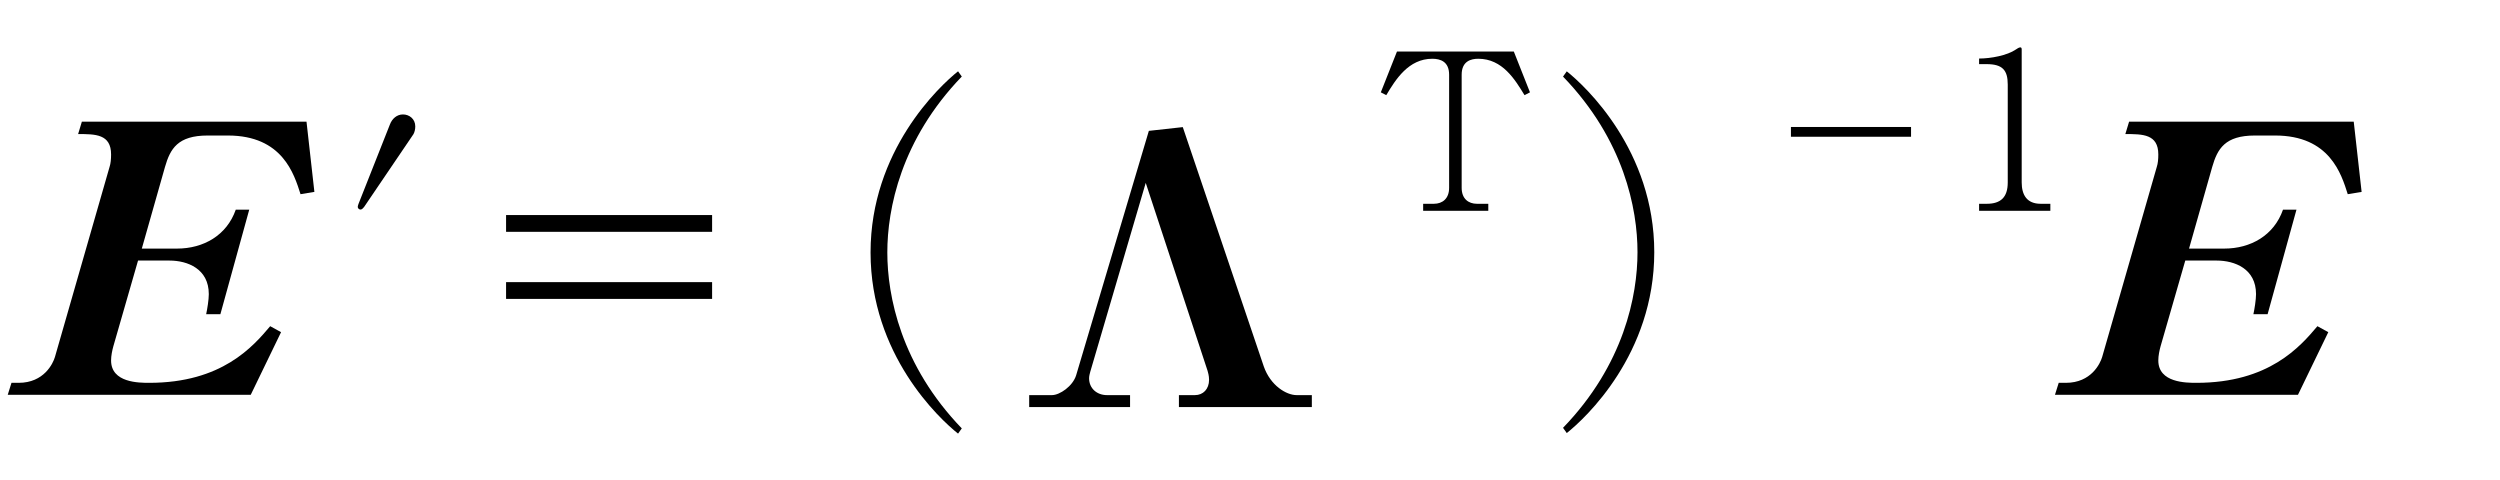 <?xml version="1.0"?><!--Antenna House PDF Viewer SDK V3.3 MR13 (3,3,2014,0515) for Windows Copyright (c) 1999-2014 Antenna House, Inc.--><svg xml:space="preserve" version="1.1" fill="black" fill-rule="evenodd" font-style="normal" font-weight="normal" font-stretch="normal" width="56.8pt" height="10.9pt" viewBox="0 0 56.8 10.9" xmlns="http://www.w3.org/2000/svg" xmlns:xlink="http://www.w3.org/1999/xlink"><defs><clipPath id="c0"><rect x="0" y="0" width="56.8" height="10.9" fill="none" clip-rule="evenodd"/></clipPath><clipPath id="c1"><rect x="-1" y="-1" width="597.276" height="843.89" fill="none" clip-rule="evenodd"/></clipPath><clipPath id="c2"><rect x="0" y="0" width="595.276" height="841.89" fill="none" clip-rule="evenodd"/></clipPath><clipPath id="c3"><rect x="0" y="0" width="595.276" height="841.89" fill="none" clip-rule="evenodd"/></clipPath><clipPath id="c4"><rect x="0" y="0" width="595.276" height="841.89" fill="none" clip-rule="nonzero"/></clipPath><clipPath id="c5"><path d="M55.275,639.81h94.434v136.174h-94.434v-136.174z" fill="none" clip-rule="nonzero"/></clipPath></defs><g clip-path="url(#c0)"><g><view viewBox="0 0 56.8 10.9" id="p1"/></g><g transform="translate(-335.4,-504.5)" clip-path="url(#c1)"><g clip-path="url(#c2)"><g transform="matrix(1,0,0,-1,0,841.89)" clip-path="url(#c3)"><g stroke-opacity="0"><path d="M2.634,-3.048h.714c.408,0 .893,.186 .893,.762c0,.127 -.034,.338 -.06,.457h.323l.656,-2.376h-.306c-.204,.584 -.732,.885 -1.336,.885h-.799l.527,-1.856c.119,-.412 .289,-.713 .969,-.713h.46c1.242,0 1.505,.877 1.65,1.333l.315,-.052l-.179,-1.595h-5.104l-.085,.281c.391,0 .749,0 .749,.463c0,.111 -.009,.204 -.034,.281l-1.242,4.322c-.043,.145 -.247,.586 -.825,.586h-.162l-.085,.272h5.521l.689,-1.423l-.247,-.136c-.391,.463 -1.097,1.287 -2.748,1.287c-.23,0 -.867,0 -.867,-.508c0,-.11 .026,-.229 .051,-.321l.561,-1.947z" fill-rule="nonzero" transform="matrix(1,0,0,-1,335.903,328.422)"/></g><g stroke-opacity="0"><path d="M1.415,-6.096c0,-.17 -.136,-.272 -.28,-.272c-.136,0 -.246,.094 -.297,.23l-.713,1.803c-.009,.026 -.017,.051 -.017,.068c0,.034 .034,.06 .06,.06c.043,0 .068,-.043 .085,-.06l1.119,-1.65c.026,-.043 .043,-.111 .043,-.179z" fill-rule="nonzero" transform="matrix(1,0,0,-1,343.42,328.422)"/></g><g stroke-opacity="0"><path d="M6.585,-4.082h-4.681v.381h4.681v-.381zm0,1.524h-4.681v.381h4.681v-.381z" fill-rule="nonzero" transform="matrix(1,0,0,-1,344.994,328.422)"/></g><g transform="matrix(1,0,0,-1,344.994,328.422)" stroke-opacity="0"><path d="M12.258,.765c-1.386,-1.437 -1.692,-3.01 -1.692,-3.997c0,-.986 .306,-2.56 1.692,-3.997l-.085,-.119c-.427,.34 -1.988,1.803 -1.988,4.116c0,2.322 1.561,3.776 1.988,4.116l.085,-.119z" fill-rule="nonzero"/></g><g stroke-opacity="0"><path d="M7.456,0v-.272h-.347c-.229,0 -.593,-.213 -.746,-.655l-1.839,-5.434l-.771,.085l-1.652,5.553c-.076,.247 -.372,.451 -.55,.451h-.517v.272h2.292v-.272h-.525c-.229,0 -.406,-.153 -.406,-.383c0,-.051 .017,-.111 .026,-.145l1.261,-4.294l1.405,4.269c.009,.034 .034,.111 .034,.204c0,.213 -.135,.349 -.321,.349h-.364v.272h3.021z" fill-rule="nonzero" transform="matrix(1,0,0,-1,357.749,328.141)"/></g><g stroke-opacity="0"><path d="M3.551,-2.691l-.367,-.927h-2.655l-.367,.927l.124,.064c.213,-.357 .506,-.827 1.046,-.827c.183,0 .382,.064 .382,.362v2.571c0,.243 -.149,.362 -.347,.362h-.243v.159h1.48v-.159h-.258c-.193,0 -.347,-.114 -.347,-.362v-2.571c0,-.312 .218,-.362 .377,-.362c.55,0 .833,.47 1.051,.827l.124,-.064z" fill-rule="nonzero" transform="matrix(1,0,0,-1,366.61,332.601)"/></g><g stroke-opacity="0"><path d="M.624,.871c.427,-.339 1.988,-1.792 1.988,-4.109c0,-2.31 -1.561,-3.77 -1.988,-4.109l-.085,.119c1.386,1.435 1.692,3.005 1.692,3.99c0,.985 -.306,2.555 -1.692,3.99l.085,.119z" fill-rule="nonzero" transform="matrix(1,0,0,-1,370.373,328.422)"/></g><g stroke-opacity="0"><path d="M1.111,-1.904v.222h2.729v-.222h-2.729z" fill-rule="nonzero" transform="matrix(1,0,0,-1,374.979,332.601)"/></g><g transform="matrix(1,0,0,-1,374.979,332.601)" stroke-opacity="0"><path d="M5.386,-3.332h.17c.364,0 .481,.138 .481,.465v2.224c0,.336 -.16,.484 -.476,.484h-.175v.159h1.619v-.159h-.219c-.316,0 -.432,-.203 -.432,-.486v-3.018c0,-.025 -.005,-.05 -.03,-.05c-.029,0 -.074,.027 -.103,.049c-.196,.135 -.57,.205 -.835,.205v.127z" fill-rule="nonzero"/></g><g stroke-opacity="0"><path d="M2.634,-3.048h.714c.408,0 .893,.186 .893,.762c0,.127 -.034,.338 -.06,.457h.323l.656,-2.376h-.306c-.204,.584 -.732,.885 -1.336,.885h-.799l.527,-1.856c.119,-.412 .289,-.713 .969,-.713h.46c1.242,0 1.505,.877 1.65,1.333l.315,-.052l-.179,-1.595h-5.104l-.085,.281c.391,0 .749,0 .749,.463c0,.111 -.009,.204 -.034,.281l-1.242,4.322c-.043,.145 -.247,.586 -.825,.586h-.162l-.085,.272h5.521l.689,-1.423l-.247,-.136c-.391,.463 -1.097,1.287 -2.748,1.287c-.23,0 -.867,0 -.867,-.508c0,-.11 .026,-.229 .051,-.321l.561,-1.947z" fill-rule="nonzero" transform="matrix(1,0,0,-1,382.416,328.422)"/></g></g></g></g></g></svg>